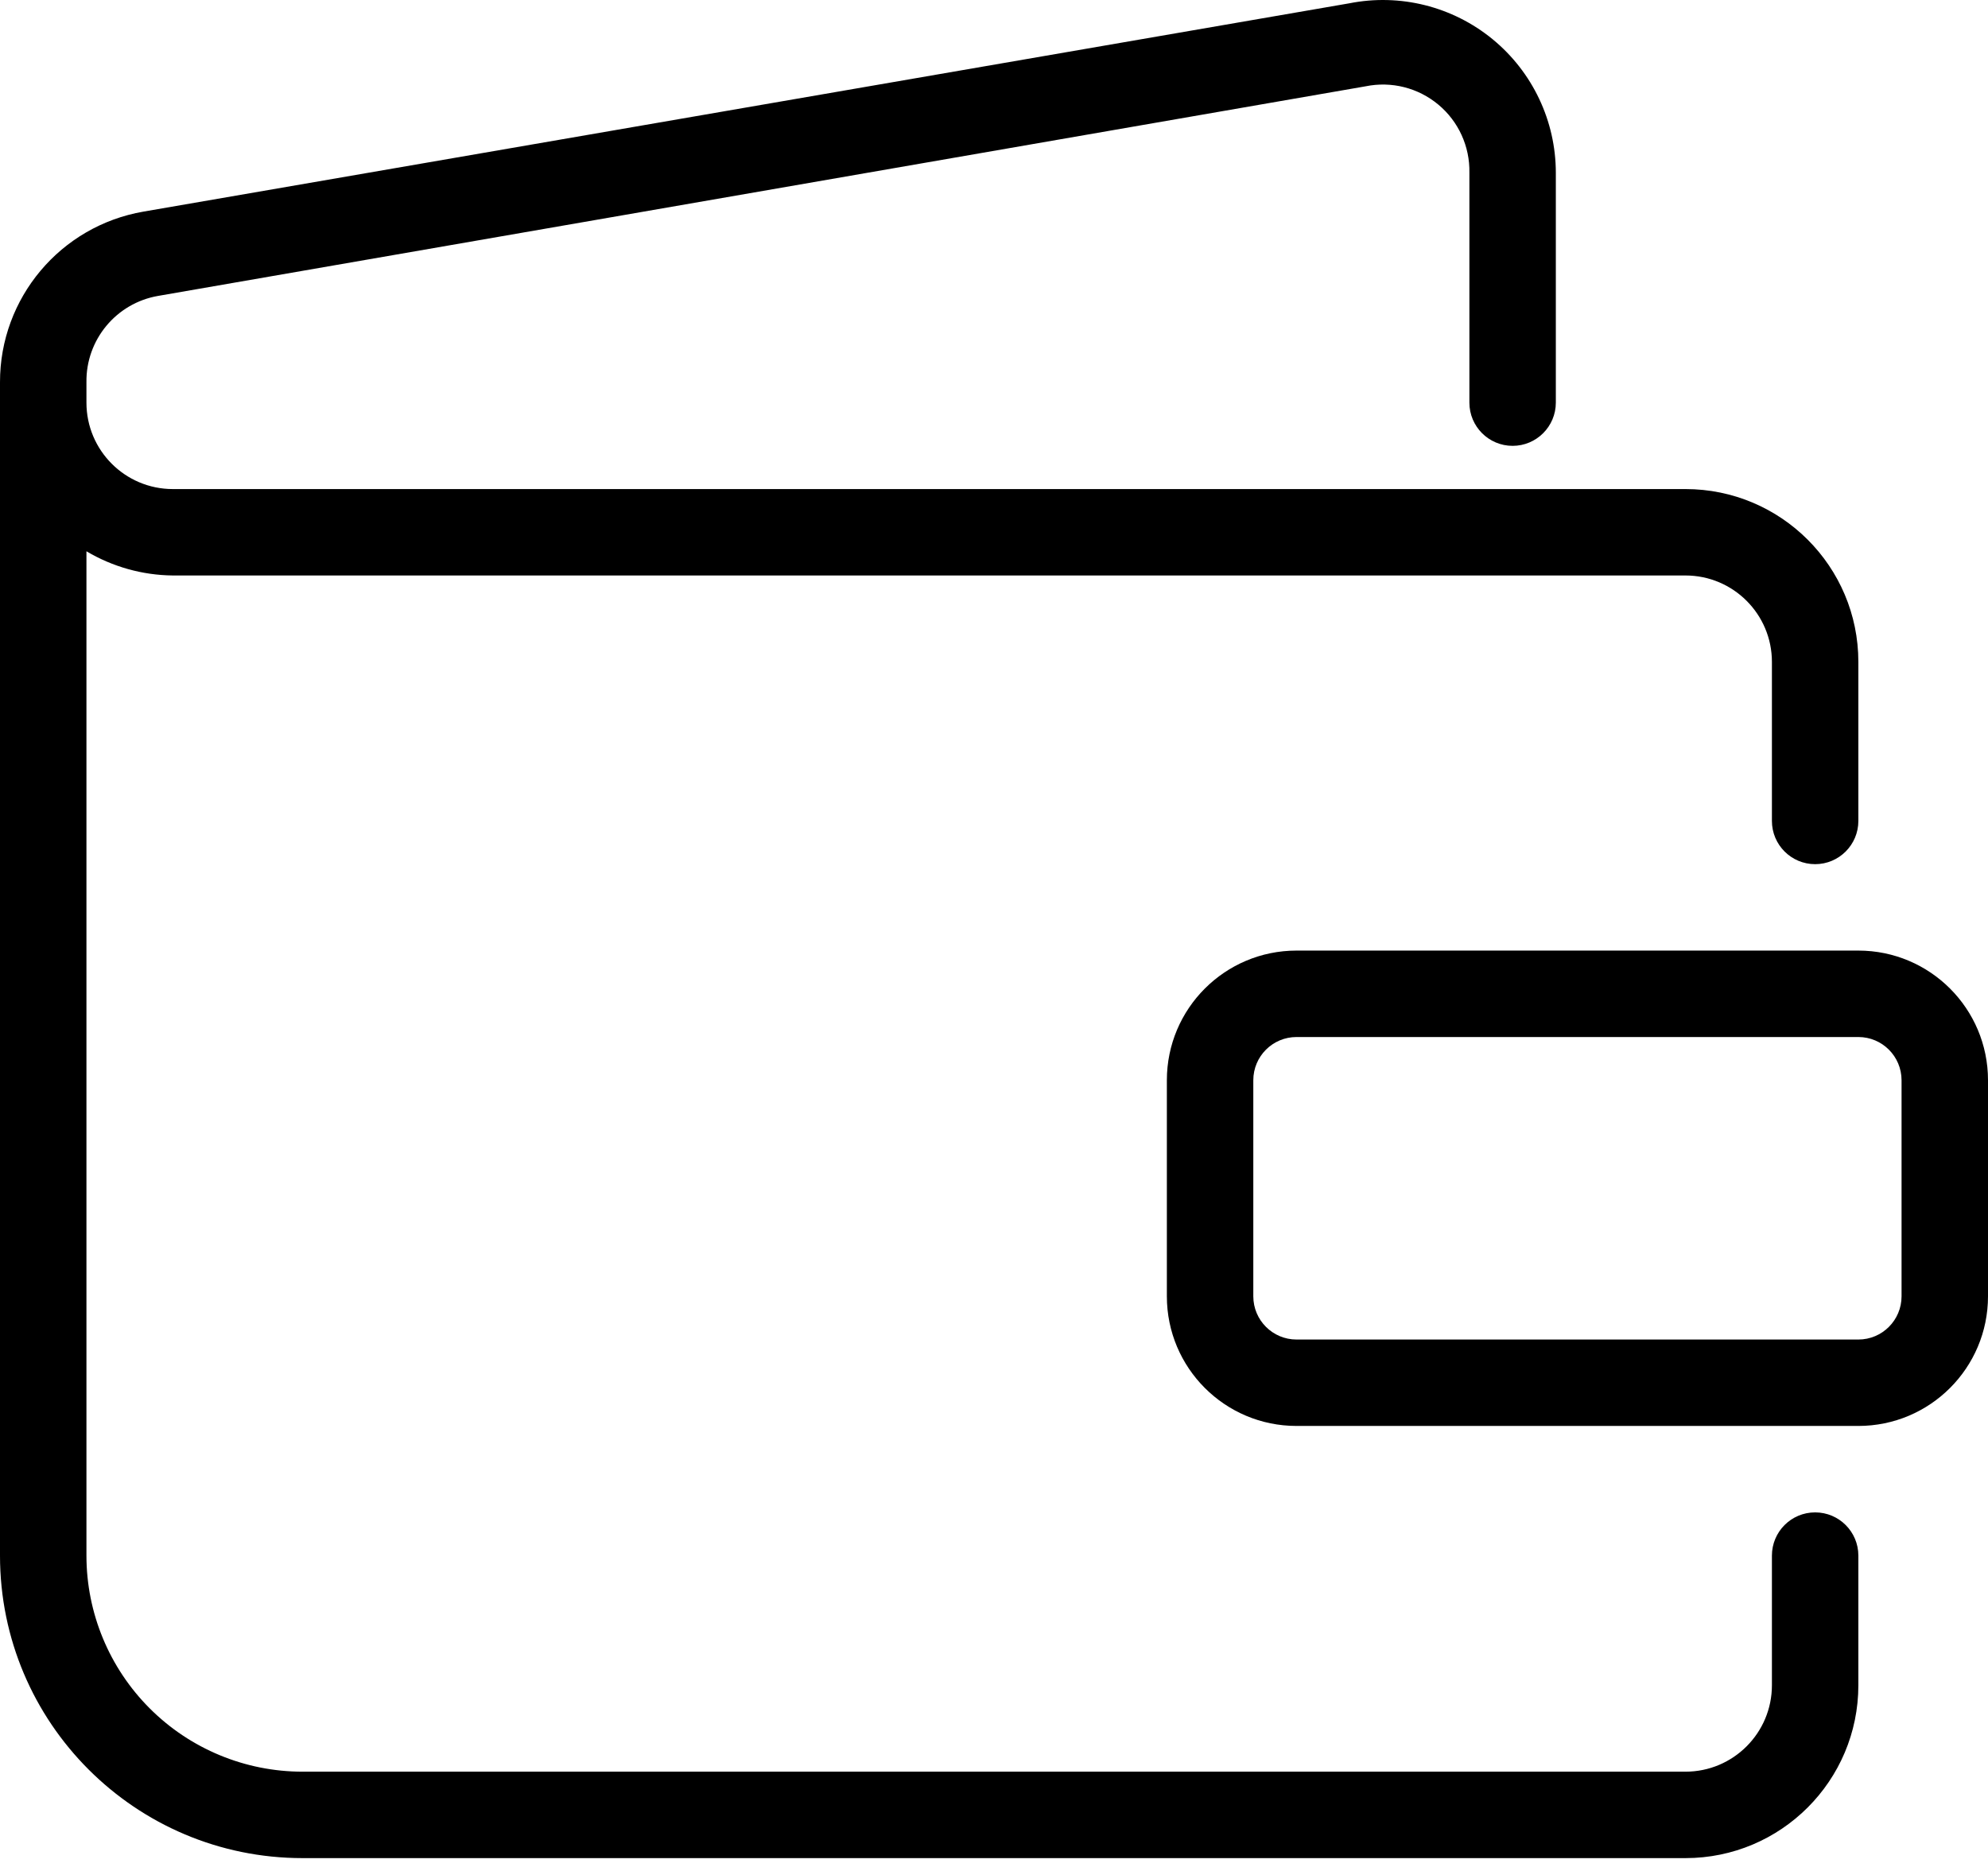 <?xml version="1.0" encoding="UTF-8"?>
<svg width="85px" height="80px" viewBox="0 0 85 80" version="1.1" xmlns="http://www.w3.org/2000/svg" xmlns:xlink="http://www.w3.org/1999/xlink">
    <!-- Generator: sketchtool 48.2 (47327) - http://www.bohemiancoding.com/sketch -->
    <title>3883FCF3-9DB6-4CE6-9D1F-6EC3B0AA6FE3</title>
    <desc>Created with sketchtool.</desc>
    <defs></defs>
    <g id="Landing-#2" stroke="none" stroke-width="1" fill="none" fill-rule="evenodd" transform="translate(-566, -2102)">
        <g id="Section-#3" transform="translate(0, 1704)" fill="#000000" fill-rule="nonzero">
            <g id="Table" transform="translate(135, 132)">
                <g id="4" transform="translate(358, 266)">
                    <path d="M158,55.429 L158,46.19 C158,43.128 155.518,40.646 152.457,40.646 L128.435,40.646 C125.373,40.646 122.891,43.128 122.891,46.19 L122.891,55.429 C122.891,58.49 125.373,60.972 128.435,60.972 L152.457,60.972 C155.518,60.972 158,58.49 158,55.429 Z M154.304,55.429 C154.304,56.449 153.477,57.277 152.457,57.277 L128.435,57.277 C127.414,57.277 126.587,56.449 126.587,55.429 L126.587,46.19 C126.587,45.169 127.414,44.342 128.435,44.342 L152.457,44.342 C153.477,44.342 154.304,45.169 154.304,46.19 L154.304,55.429 Z M73,16.347 C72.993,12.744 75.584,9.661 79.135,9.048 L130.689,0.142 C132.859,-0.289 135.107,0.274 136.817,1.676 C138.528,3.079 139.52,5.174 139.522,7.385 L139.522,17.216 C139.522,18.236 138.694,19.064 137.674,19.064 C136.653,19.064 135.826,18.236 135.826,17.216 L135.826,7.385 C135.849,6.263 135.36,5.19 134.497,4.472 C133.634,3.753 132.492,3.465 131.391,3.69 L79.763,12.652 C77.97,12.961 76.669,14.528 76.696,16.347 L76.696,17.216 C76.696,19.257 78.35,20.912 80.391,20.912 L145.065,20.912 C149.147,20.912 152.457,24.221 152.457,28.303 L152.457,35.103 C152.457,36.123 151.629,36.951 150.609,36.951 C149.588,36.951 148.761,36.123 148.761,35.103 L148.761,28.303 C148.761,26.262 147.106,24.607 145.065,24.607 L80.391,24.607 C79.09,24.594 77.815,24.237 76.696,23.572 L76.696,66.516 C76.696,68.966 77.669,71.316 79.402,73.049 C81.134,74.782 83.484,75.755 85.935,75.755 L145.065,75.755 C147.106,75.755 148.761,74.1 148.761,72.059 L148.761,66.516 C148.761,65.495 149.588,64.668 150.609,64.668 C151.629,64.668 152.457,65.495 152.457,66.516 L152.457,72.059 C152.457,76.141 149.147,79.451 145.065,79.451 L85.935,79.451 C78.791,79.451 73,73.66 73,66.516 L73,16.347 Z" id="Combined-Shape"></path>
                </g>
            </g>
        </g>
    </g>
</svg>